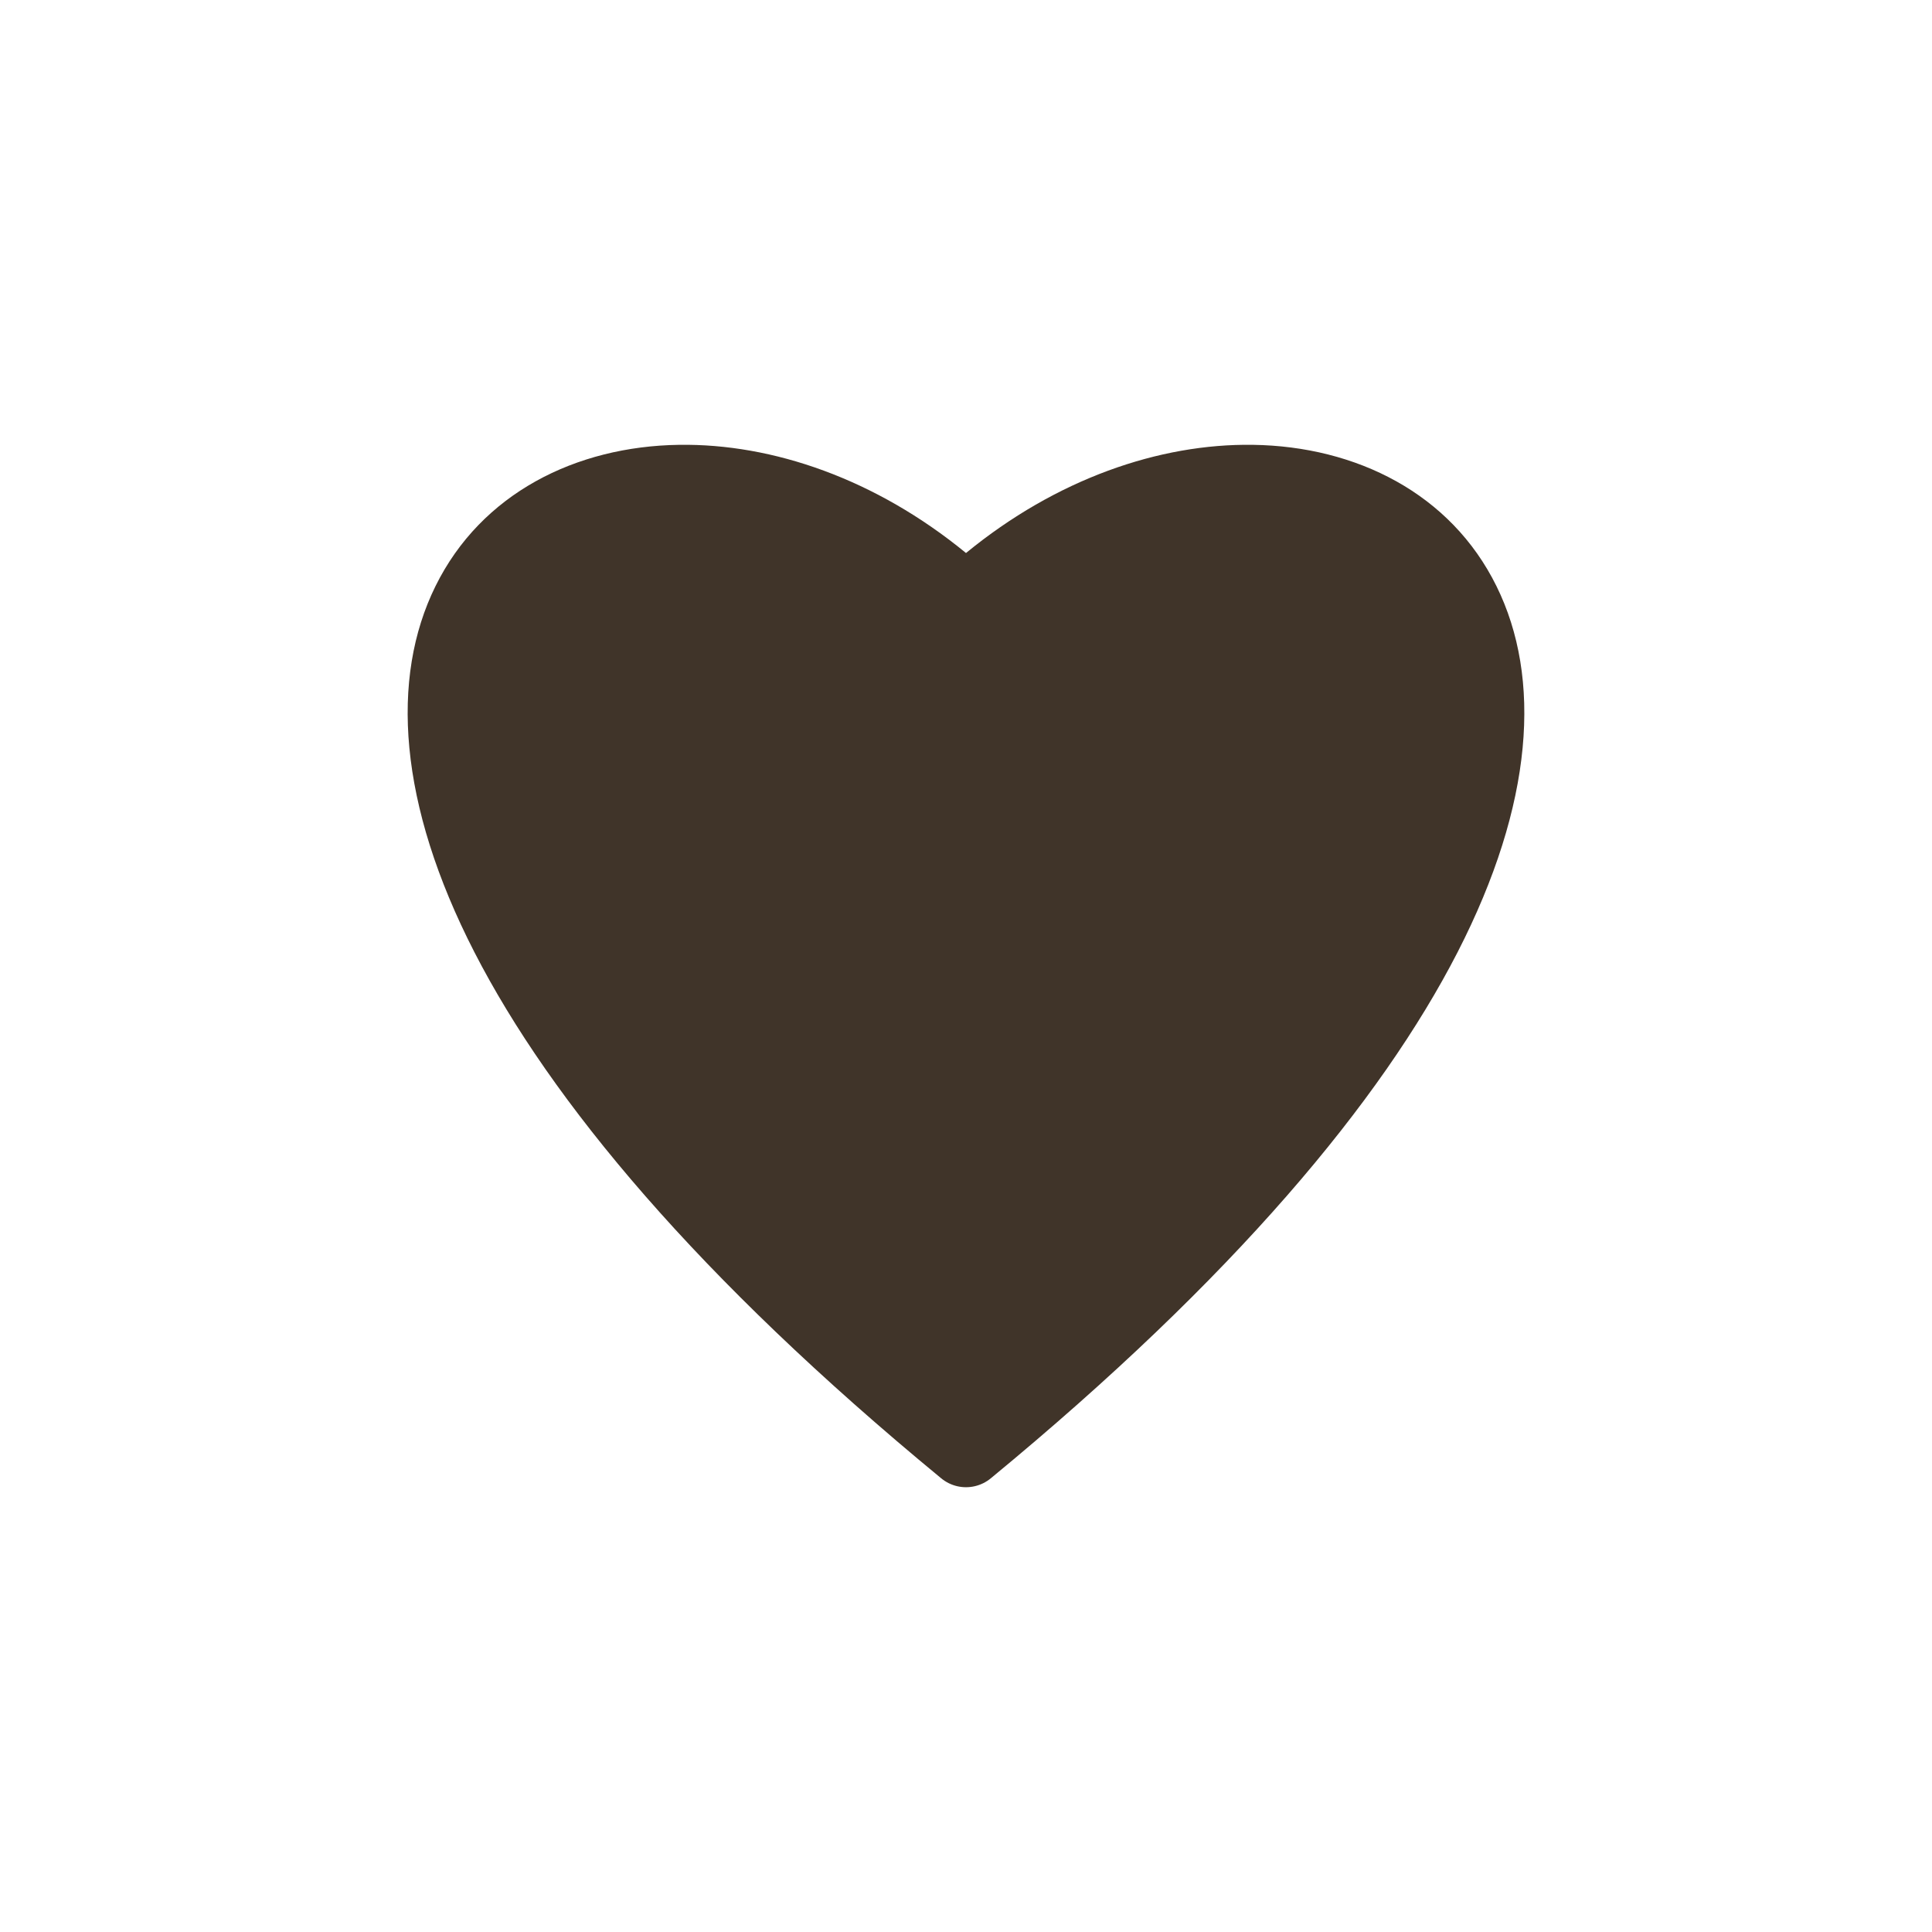 <svg width="62" height="62" viewBox="0 0 62 62" fill="none" xmlns="http://www.w3.org/2000/svg">
<path fill-rule="evenodd" clip-rule="evenodd" d="M21.789 14.275C24.799 14.23 28.108 15.374 31 17.747C33.892 15.374 37.201 14.23 40.211 14.275C43.524 14.324 46.556 15.835 48.023 18.809C49.48 21.759 49.221 25.794 46.774 30.56C44.323 35.334 39.607 41.004 31.811 47.428C31.73 47.497 31.642 47.554 31.55 47.599C31.207 47.767 30.8 47.771 30.45 47.599C30.358 47.554 30.27 47.497 30.189 47.428C22.393 41.004 17.677 35.334 15.226 30.56C12.779 25.794 12.52 21.759 13.976 18.809C15.444 15.835 18.476 14.324 21.789 14.275Z" fill="#403429"/>
</svg>
